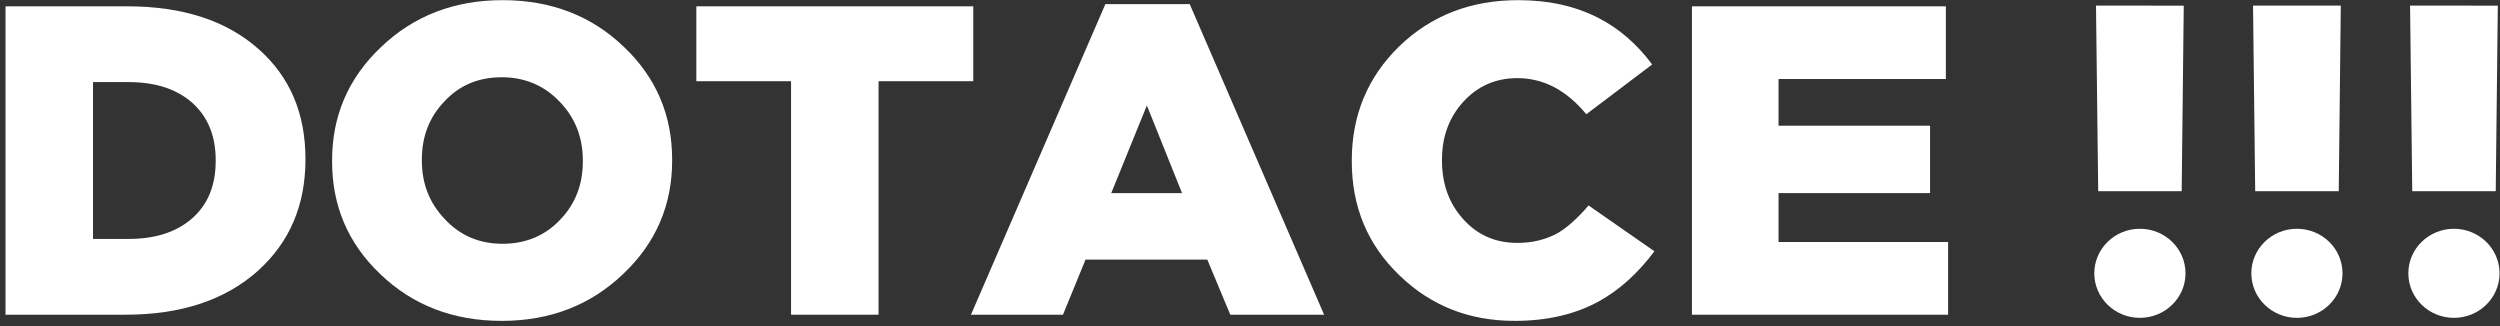 <svg width="406" height="53" viewBox="0 0 406 53" fill="none" xmlns="http://www.w3.org/2000/svg">
<rect x="0" y="0" width="406" height="53" fill="#333333" stroke="none"/>
<path d="M0.898 1.027H20.674C29.658 1.027 36.763 3.339 41.987 7.966C47.065 12.449 49.604 18.387 49.604 25.782V25.925C49.604 33.316 47.041 39.328 41.913 43.954C36.592 48.723 29.414 51.108 20.381 51.108H0.898V1.027ZM20.893 38.801C25.191 38.801 28.609 37.705 31.148 35.512C33.735 33.27 35.029 30.146 35.029 26.138V25.995C35.029 22.036 33.735 18.914 31.148 16.624C28.609 14.428 25.191 13.332 20.893 13.332H15.107V38.801H20.893Z" fill="white"/>
<path d="M81.47 52.11C73.609 52.11 67.043 49.582 61.769 44.526C56.543 39.566 53.931 33.46 53.931 26.211V26.068C53.931 18.817 56.568 12.689 61.842 7.679C67.163 2.577 73.756 0.025 81.618 0.025C89.479 0.025 96.047 2.553 101.319 7.609C106.544 12.57 109.157 18.674 109.157 25.924V26.068C109.157 33.316 106.519 39.447 101.245 44.454C95.924 49.558 89.332 52.11 81.47 52.11ZM81.618 39.59C85.425 39.59 88.575 38.253 91.066 35.582C93.457 33.054 94.654 29.93 94.654 26.211V26.068C94.654 22.346 93.434 19.2 90.992 16.624C88.453 13.904 85.28 12.546 81.47 12.546C77.662 12.546 74.538 13.88 72.096 16.551C69.702 19.079 68.507 22.203 68.507 25.924V26.068C68.507 29.787 69.727 32.935 72.169 35.512C74.66 38.229 77.808 39.59 81.618 39.59Z" fill="white"/>
<path d="M128.468 13.189H113.086V1.027H158.057V13.189H142.676V51.108H128.468V13.189Z" fill="white"/>
<path d="M179.513 0.668H193.209L215.034 51.108H199.8L196.066 42.163H176.289L172.627 51.108H157.686L179.513 0.668ZM191.964 31.361L186.251 17.123L180.465 31.361H191.964Z" fill="white"/>
<path d="M245.971 52.11C238.596 52.11 232.372 49.653 227.294 44.74C222.117 39.779 219.529 33.603 219.529 26.211V26.068C219.529 18.722 222.093 12.546 227.22 7.536C232.395 2.529 238.841 0.025 246.557 0.025C251.536 0.025 255.906 1.003 259.667 2.958C262.988 4.676 265.868 7.179 268.309 10.471L257.615 18.555C254.393 14.644 250.657 12.689 246.409 12.689C242.895 12.689 239.964 13.977 237.621 16.551C235.326 19.079 234.178 22.203 234.178 25.924V26.068C234.178 29.884 235.326 33.054 237.621 35.582C239.915 38.158 242.846 39.447 246.409 39.447C248.9 39.447 251.121 38.898 253.074 37.8C254.637 36.846 256.273 35.369 257.982 33.365L268.675 40.805C265.99 44.383 263.011 47.078 259.741 48.891C255.883 51.035 251.293 52.11 245.971 52.11Z" fill="white"/>
<path d="M274.771 1.027H316.007V12.832H288.834V20.415H313.443V31.361H288.834V39.304H316.372V51.108H274.771V1.027Z" fill="white"/>
<path d="M354.926 44.384C354.926 48.381 351.604 51.618 347.52 51.618C343.432 51.618 340.115 48.381 340.115 44.384C340.115 40.391 343.432 37.153 347.52 37.153C351.604 37.153 354.926 40.391 354.926 44.384Z" fill="white"/>
<path d="M380.424 44.385C380.424 48.379 377.11 51.619 373.021 51.619C368.93 51.619 365.618 48.379 365.618 44.385C365.618 40.392 368.93 37.152 373.021 37.152C377.11 37.152 380.424 40.392 380.424 44.385Z" fill="white"/>
<path d="M405.926 44.384C405.926 48.381 402.606 51.618 398.52 51.618C394.435 51.618 391.115 48.381 391.115 44.384C391.115 40.391 394.435 37.153 398.52 37.153C402.606 37.153 405.926 40.391 405.926 44.384Z" fill="white"/>
<path d="M391.395 0.912L391.748 31.052L405.307 31.055L405.644 0.916L391.395 0.912Z" fill="white"/>
<path d="M365.894 0.913L366.244 31.051L379.811 31.055L380.145 0.915L365.894 0.913Z" fill="white"/>
<path d="M340.391 0.913L340.747 31.051L354.305 31.055L354.642 0.916L340.391 0.913Z" fill="white"/>
</svg>
